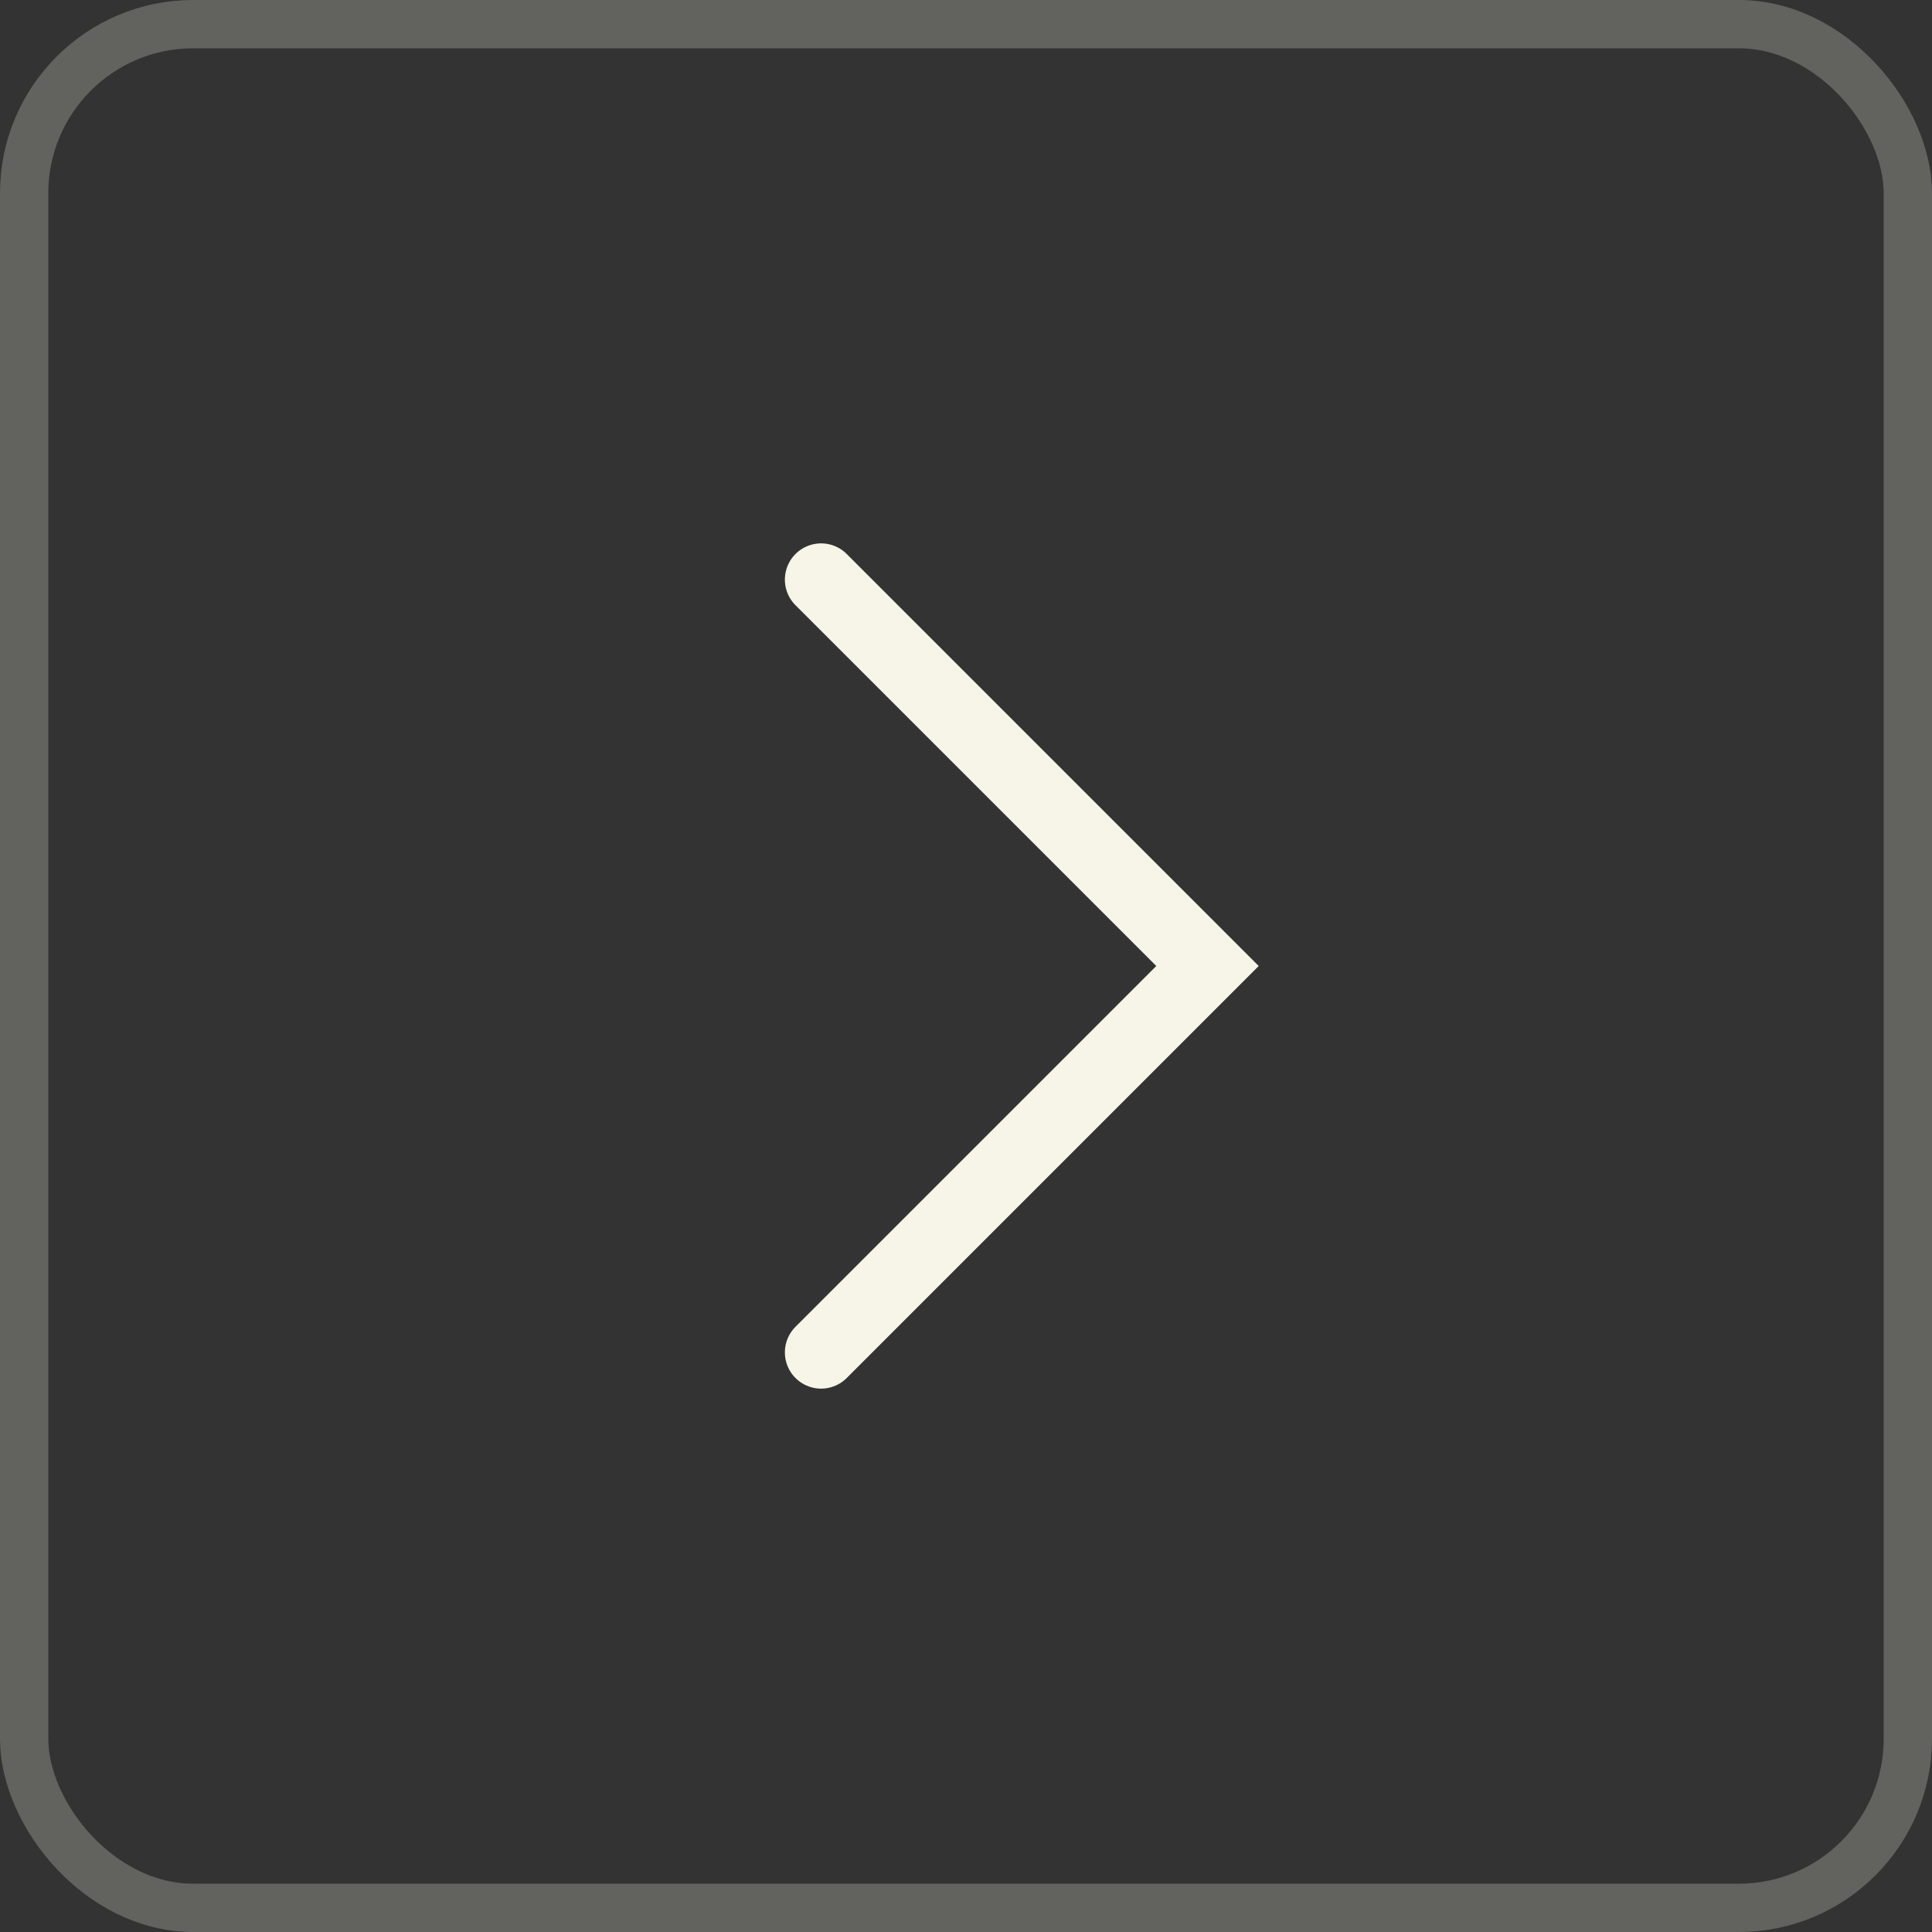 <?xml version="1.0" encoding="UTF-8"?> <svg xmlns="http://www.w3.org/2000/svg" width="40" height="40" viewBox="0 0 40 40" fill="none"><rect x="0" y="0" width="40" height="40" fill="#333333" stroke="none"/><rect x="0.5" y="0.5" width="39" height="39" rx="3.5" stroke="#F6F5E7" stroke-opacity="0.24"></rect><path d="M17 12L25 20L17 28" stroke="#F6F5E7" stroke-width="1.5" stroke-linecap="round"></path></svg> 